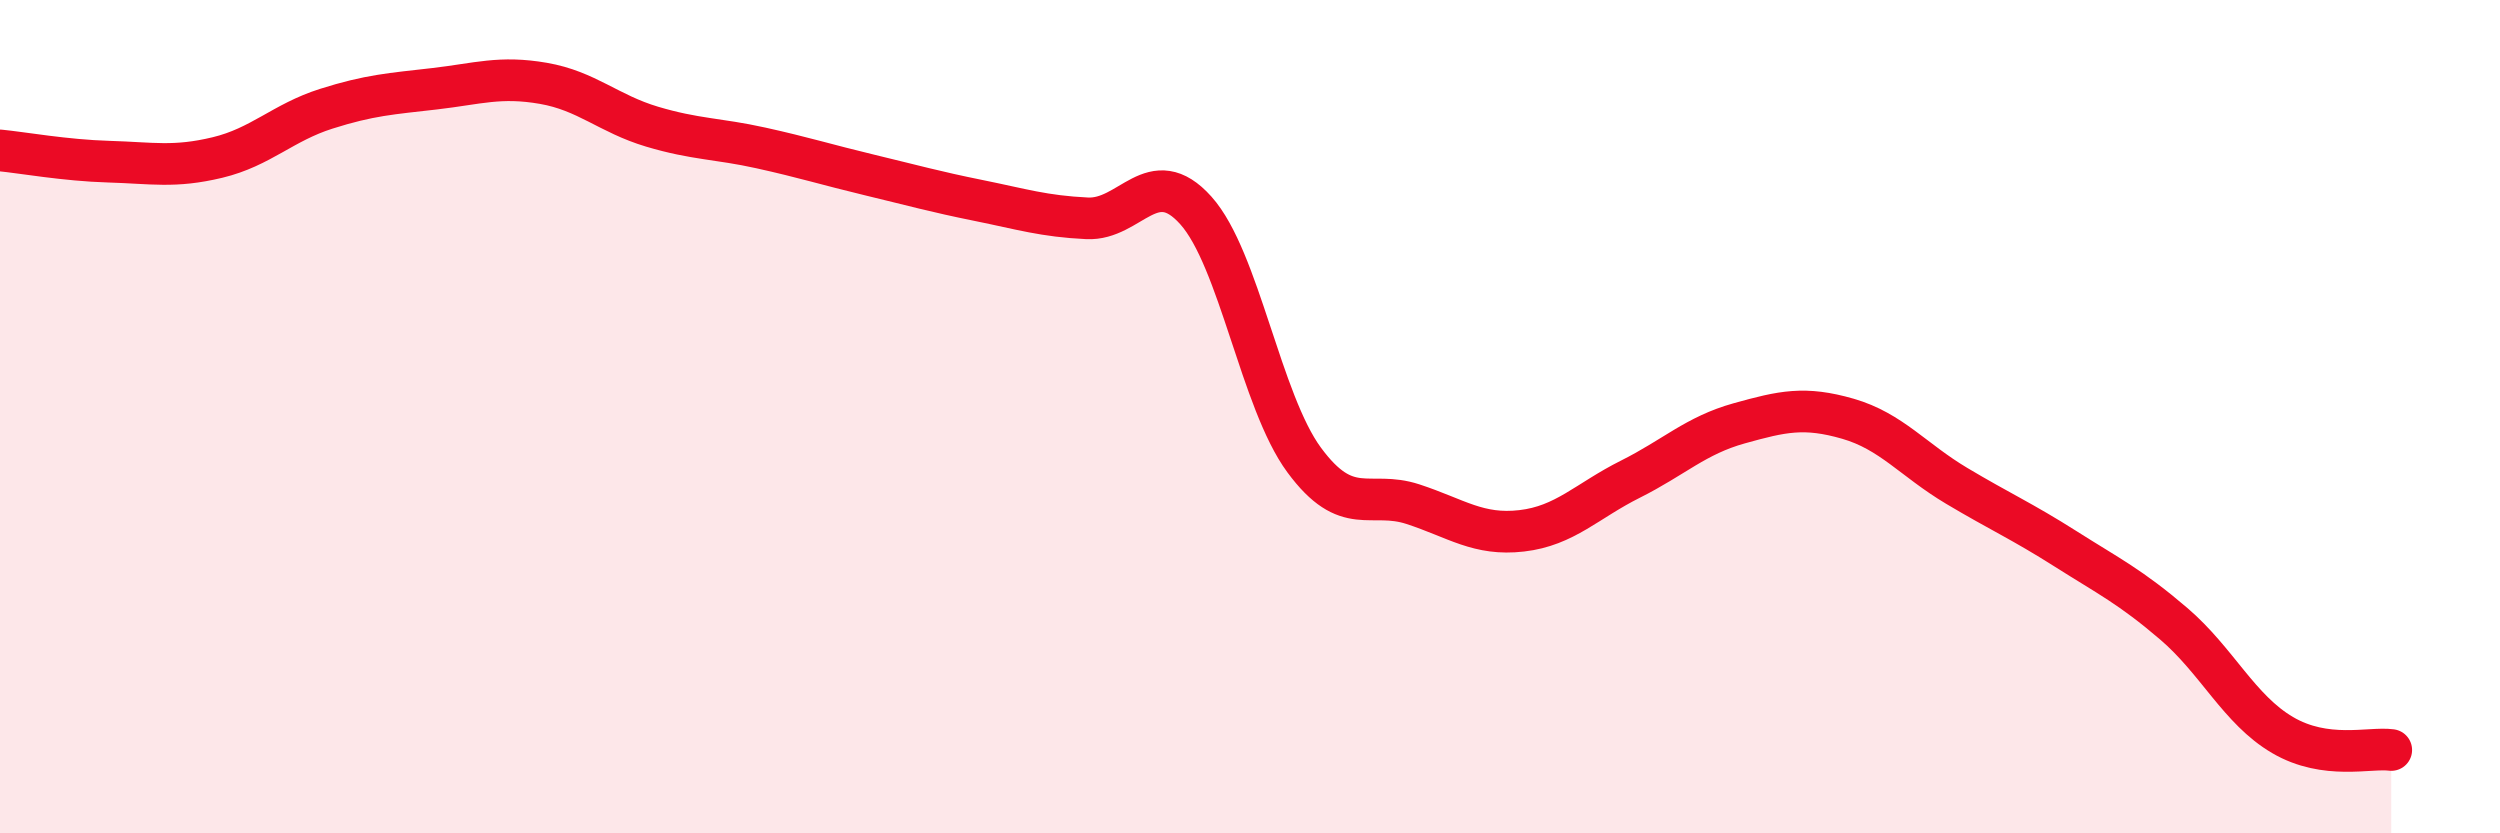 
    <svg width="60" height="20" viewBox="0 0 60 20" xmlns="http://www.w3.org/2000/svg">
      <path
        d="M 0,3.61 C 0.52,3.66 1.57,3.85 2.61,3.88 C 3.65,3.91 4.18,4.03 5.22,3.78 C 6.26,3.53 6.79,2.94 7.83,2.61 C 8.87,2.28 9.39,2.25 10.43,2.13 C 11.47,2.01 12,1.82 13.04,2 C 14.08,2.18 14.61,2.73 15.65,3.04 C 16.69,3.35 17.22,3.32 18.26,3.55 C 19.3,3.78 19.83,3.95 20.87,4.2 C 21.91,4.45 22.44,4.6 23.48,4.81 C 24.52,5.02 25.05,5.19 26.09,5.24 C 27.13,5.29 27.66,3.89 28.7,5.05 C 29.74,6.21 30.26,9.63 31.3,11.04 C 32.34,12.45 32.87,11.76 33.91,12.1 C 34.95,12.44 35.48,12.86 36.52,12.74 C 37.56,12.62 38.09,12.02 39.13,11.5 C 40.17,10.98 40.7,10.45 41.74,10.16 C 42.78,9.87 43.31,9.75 44.35,10.05 C 45.39,10.35 45.92,11.04 46.96,11.66 C 48,12.28 48.53,12.51 49.57,13.17 C 50.61,13.83 51.13,14.08 52.17,14.97 C 53.21,15.86 53.74,17.03 54.78,17.64 C 55.82,18.25 56.87,17.93 57.39,18L57.39 20L0 20Z"
        fill="#EB0A25"
        opacity="0.1"
        stroke-linecap="round"
        stroke-linejoin="round"
      />
      <path
        d="M 0,3.61 C 0.52,3.66 1.57,3.85 2.61,3.88 C 3.65,3.91 4.18,4.03 5.22,3.78 C 6.26,3.53 6.79,2.94 7.83,2.61 C 8.87,2.28 9.39,2.25 10.43,2.13 C 11.47,2.01 12,1.82 13.04,2 C 14.08,2.18 14.61,2.73 15.65,3.04 C 16.69,3.35 17.22,3.32 18.26,3.55 C 19.3,3.78 19.83,3.95 20.87,4.2 C 21.91,4.45 22.44,4.6 23.48,4.81 C 24.52,5.02 25.05,5.19 26.09,5.24 C 27.13,5.29 27.66,3.89 28.7,5.05 C 29.74,6.21 30.26,9.63 31.3,11.04 C 32.34,12.45 32.87,11.76 33.91,12.1 C 34.95,12.44 35.48,12.86 36.52,12.74 C 37.56,12.62 38.09,12.02 39.13,11.5 C 40.17,10.98 40.7,10.45 41.74,10.16 C 42.78,9.87 43.31,9.75 44.35,10.05 C 45.39,10.35 45.92,11.04 46.96,11.66 C 48,12.28 48.53,12.51 49.57,13.17 C 50.61,13.83 51.13,14.08 52.17,14.97 C 53.21,15.86 53.74,17.03 54.78,17.64 C 55.82,18.25 56.87,17.93 57.39,18"
        stroke="#EB0A25"
        stroke-width="1"
        fill="none"
        stroke-linecap="round"
        stroke-linejoin="round"
      />
    </svg>
  